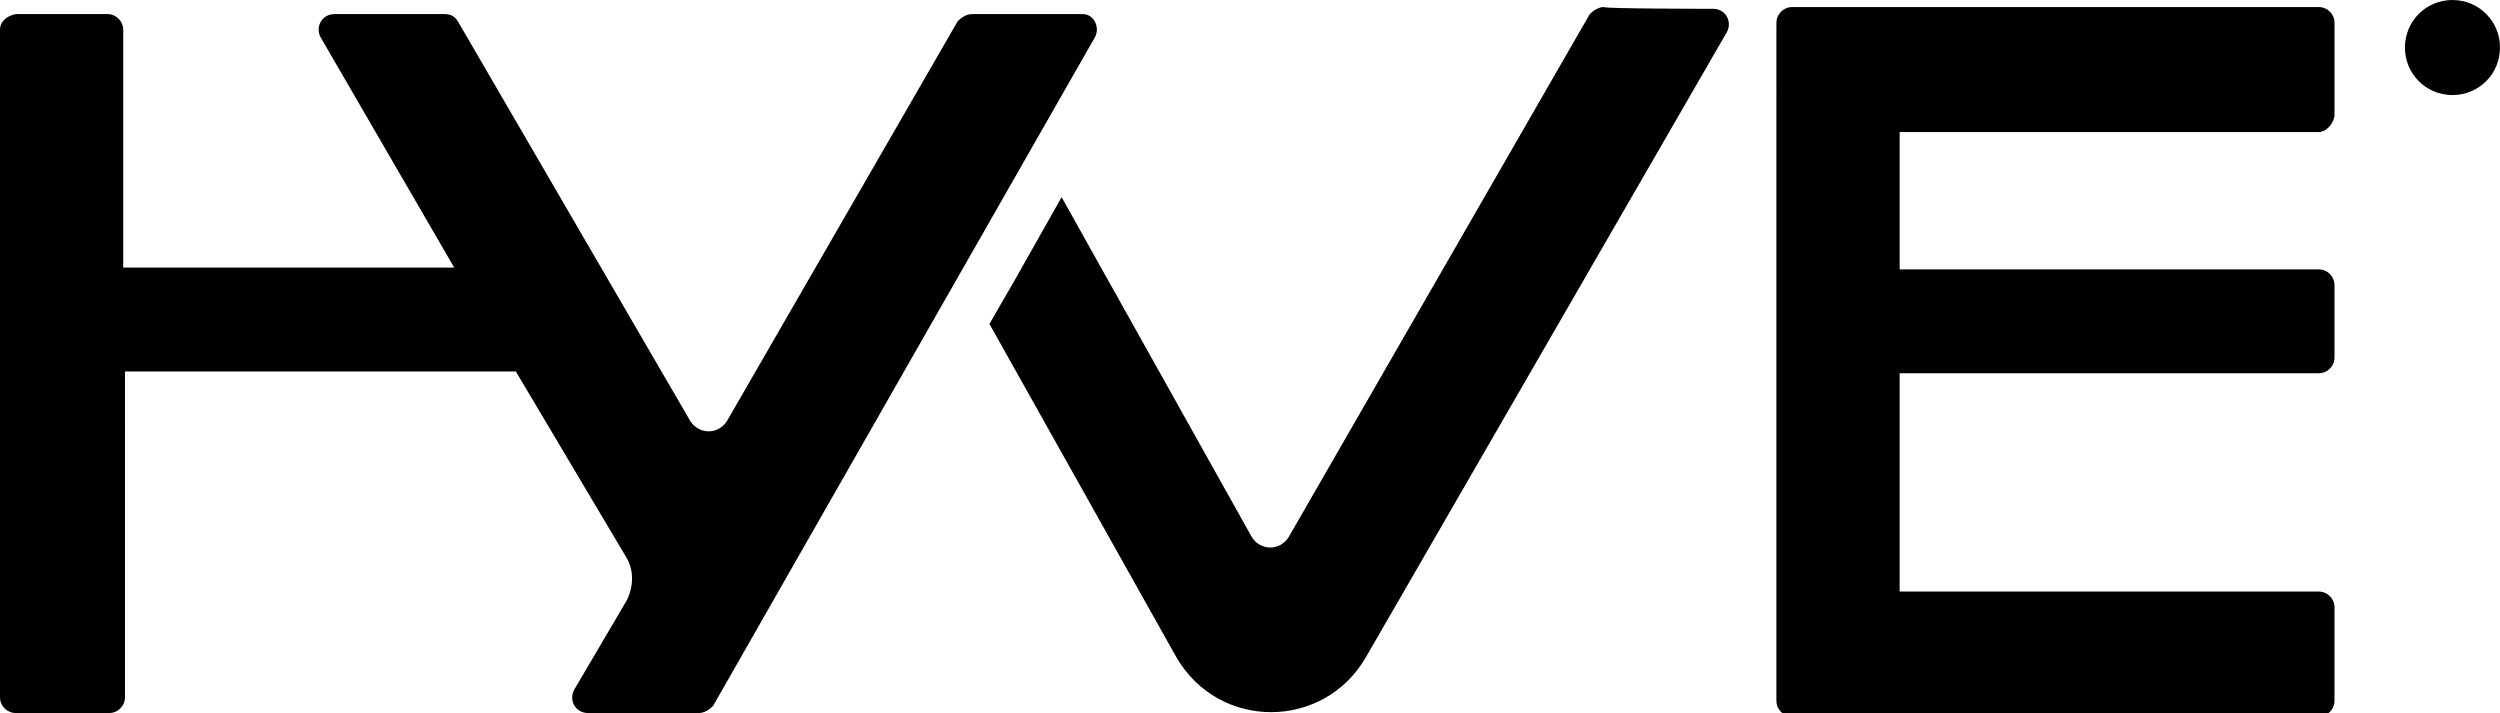 <svg xmlns="http://www.w3.org/2000/svg" xmlns:xlink="http://www.w3.org/1999/xlink" id="hyve_only" x="0px" y="0px" viewBox="0 0 142 40.5" xml:space="preserve"><path id="hyve_only_shape" d="M131.7,7.5h-23.8v7.8h23.8c0.5,0,0.9,0.4,0.9,0.9v4.1c0,0.5-0.4,0.9-0.9,0.9h-23.8v12.4h23.8c0.5,0,0.9,0.4,0.9,0.9v5.3 c0,0.5-0.4,0.9-0.9,0.9h-29.9c-0.5,0-0.9-0.4-0.9-0.9V1.3c0-0.5,0.4-0.9,0.9-0.9h29.9c0.5,0,0.9,0.4,0.9,0.9v5.3 C132.5,7.1,132.1,7.5,131.7,7.5z M61.5,0.8h-6.3c-0.3,0-0.6,0.2-0.8,0.4L41.3,23.9c-0.5,0.8-1.6,0.8-2.1,0L26,1.2 c-0.2-0.3-0.4-0.4-0.8-0.4H19c-0.7,0-1.1,0.7-0.8,1.3l7.6,13.1H7V1.7c0-0.5-0.4-0.9-0.9-0.9H0.9C0.4,0.9,0,1.2,0,1.7v37.9 c0,0.5,0.4,0.9,0.9,0.9h5.3c0.5,0,0.9-0.4,0.9-0.9V21.1h22.2l6.3,10.6c0.4,0.7,0.4,1.6,0,2.4l-3,5.1c-0.3,0.6,0.1,1.3,0.8,1.3h6.3 c0.3,0,0.6-0.2,0.8-0.4L62.2,2.1C62.5,1.5,62.1,0.8,61.5,0.8z M91.1,0.4c-0.3,0-0.6,0.2-0.8,0.4L73.2,30.5c-0.5,0.8-1.6,0.8-2.1,0 L60.3,11.2l-2.6,4.6l0,0l-1.5,2.6l10.6,18.9c2.4,4.2,8.4,4.2,10.8,0L98.1,1.8c0.3-0.6-0.1-1.3-0.8-1.3C97.3,0.5,91.1,0.5,91.1,0.4z  M139.3,0c1.5,0,2.7,1.2,2.7,2.7s-1.2,2.7-2.7,2.7s-2.7-1.2-2.7-2.7S137.8,0,139.3,0z"></path></svg>